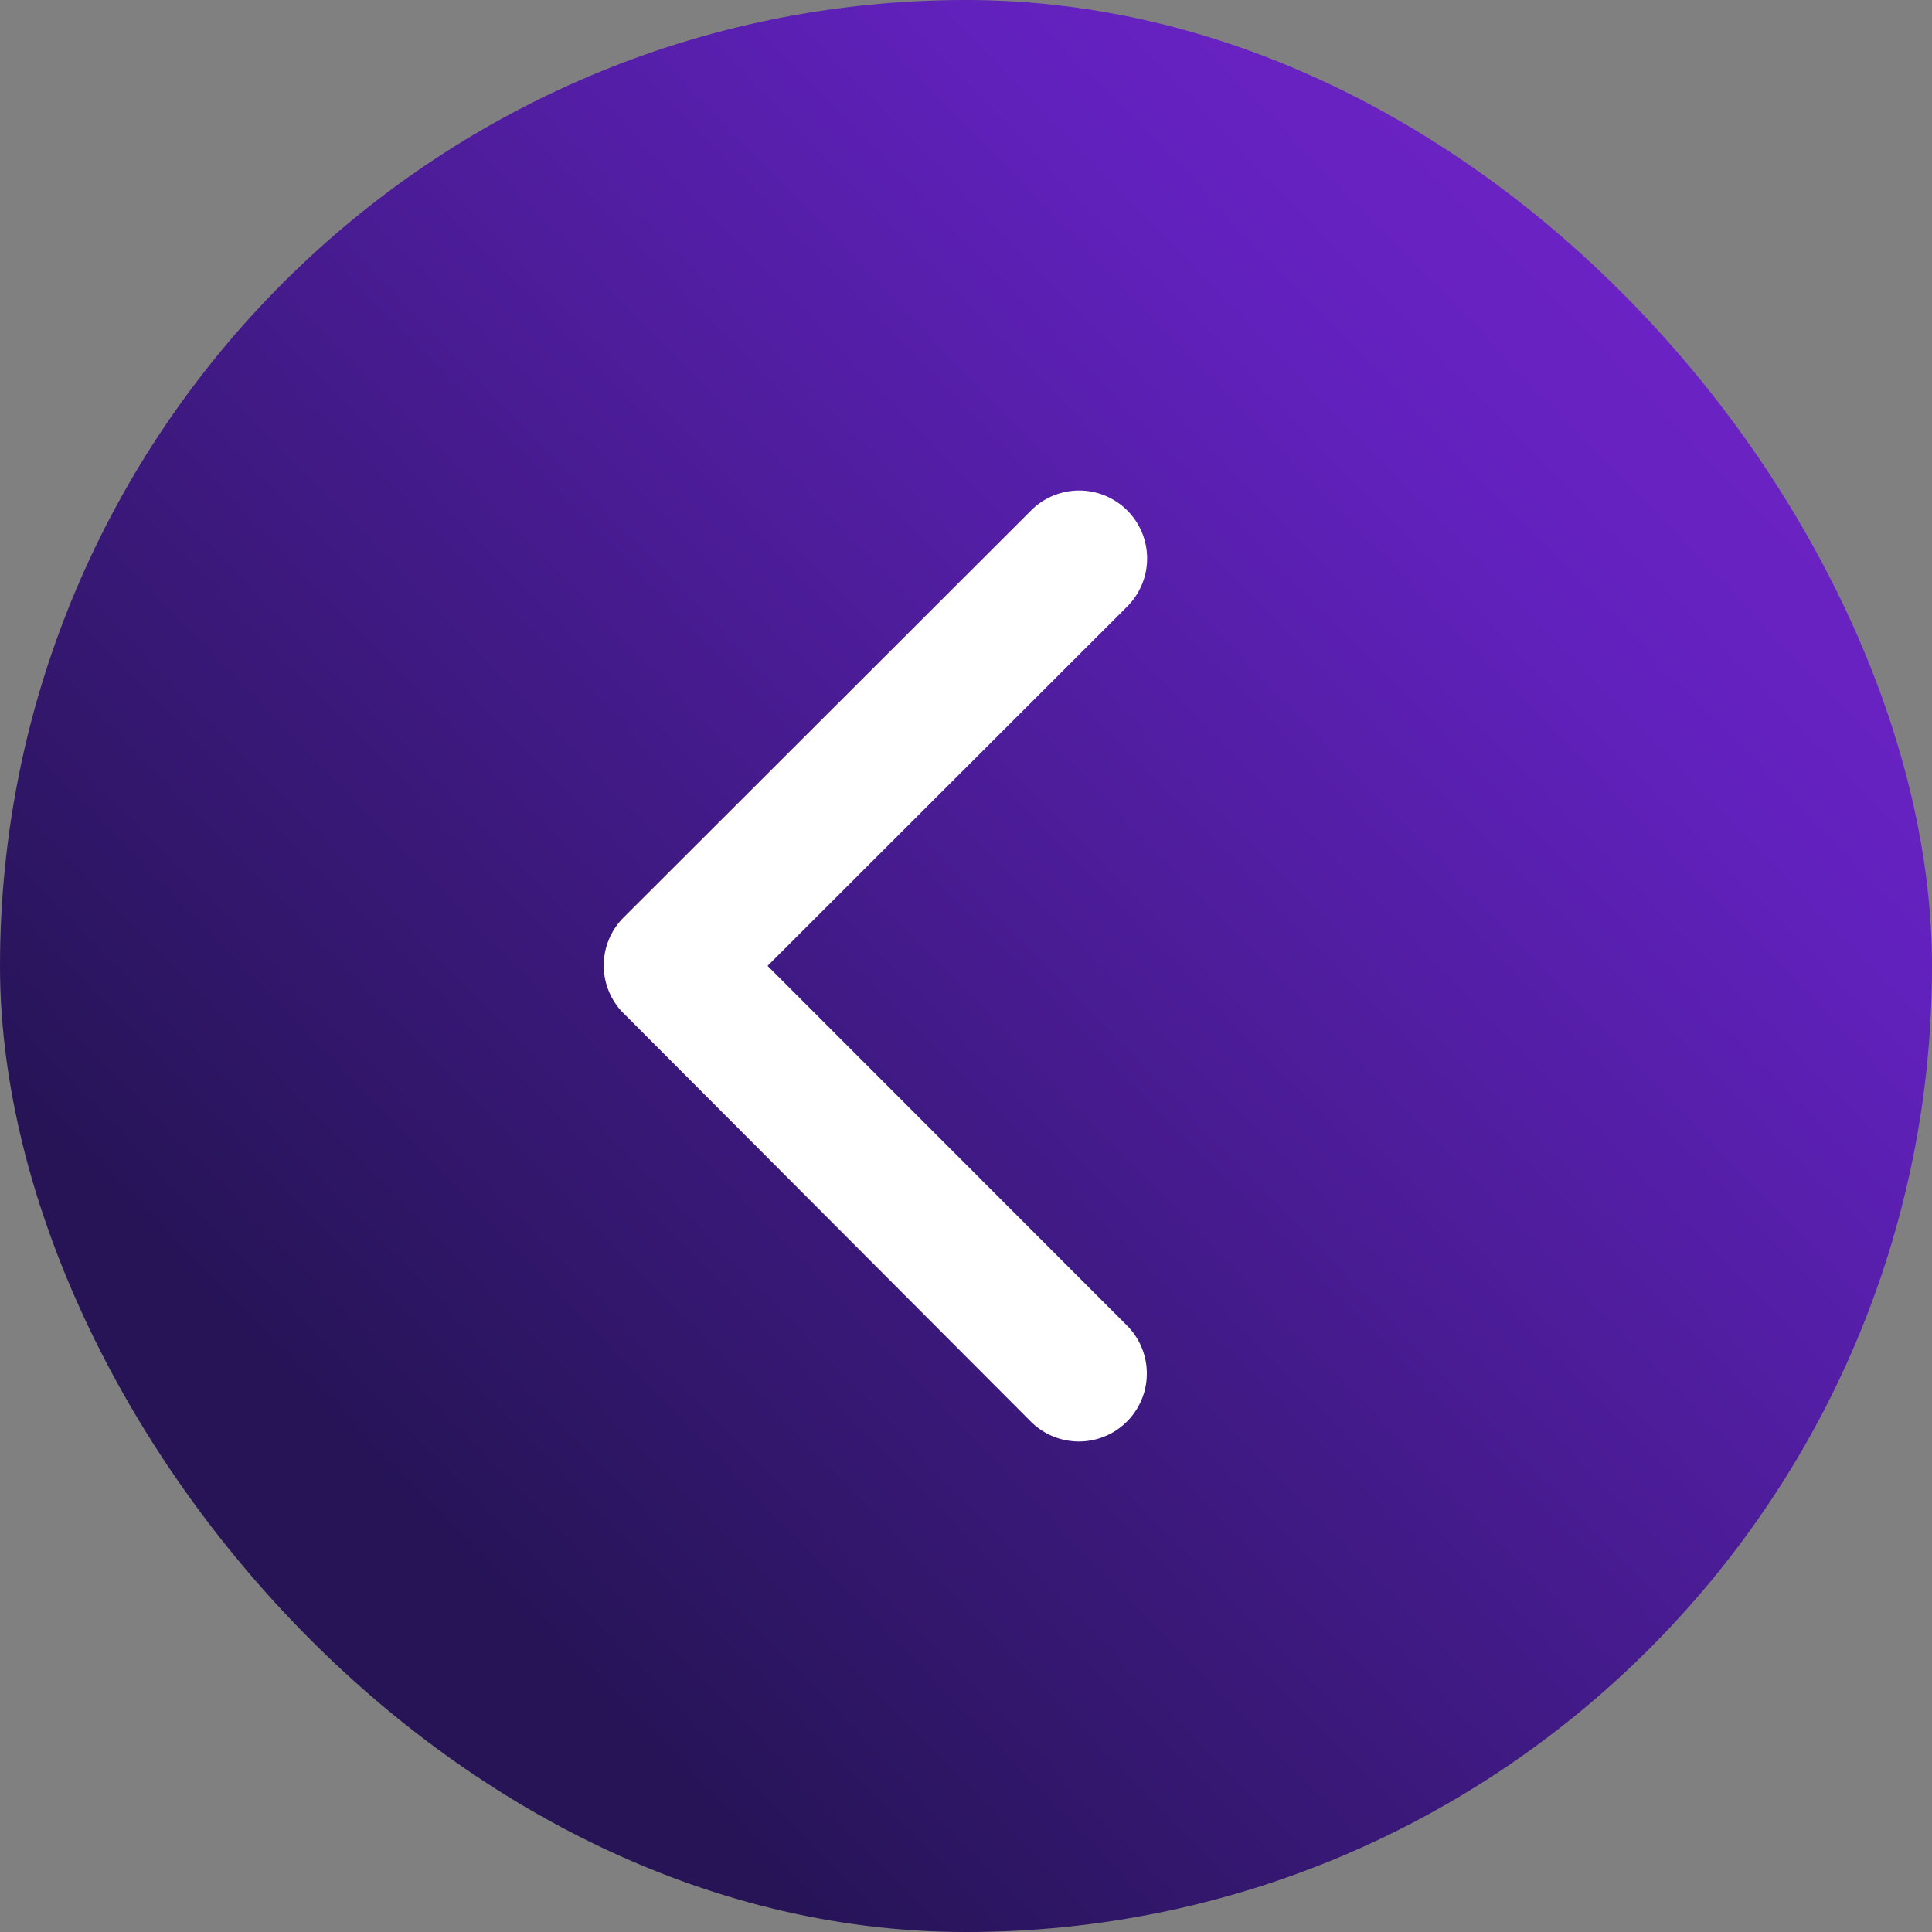 <svg id="Group_21147" data-name="Group 21147" xmlns="http://www.w3.org/2000/svg" xmlns:xlink="http://www.w3.org/1999/xlink" width="48" height="48" viewBox="0 0 48 48">
  <rect x="0" y="0" width="48" height="48" fill="#808080" stroke="none"/>
  <defs>
    <linearGradient id="linear-gradient" x1="1.105" y1="-0.063" x2="0.225" y2="0.79" gradientUnits="objectBoundingBox">
      <stop offset="0" stop-color="#8626d5"/>
      <stop offset="0.393" stop-color="#6121bd"/>
      <stop offset="1" stop-color="#261457"/>
    </linearGradient>
  </defs>
  <rect id="Rectangle_4507" data-name="Rectangle 4507" width="48" height="48" rx="24" fill="url(#linear-gradient)"/>
  <path id="Icon_ionic-ios-arrow-back" data-name="Icon ionic-ios-arrow-back" d="M15.321,18l8.937-8.93a1.688,1.688,0,0,0-2.391-2.384L11.742,16.8a1.685,1.685,0,0,0-.049,2.327L21.86,29.32a1.688,1.688,0,0,0,2.391-2.384Z" transform="translate(3.749 5.997)" fill="#fff"/>
</svg>
